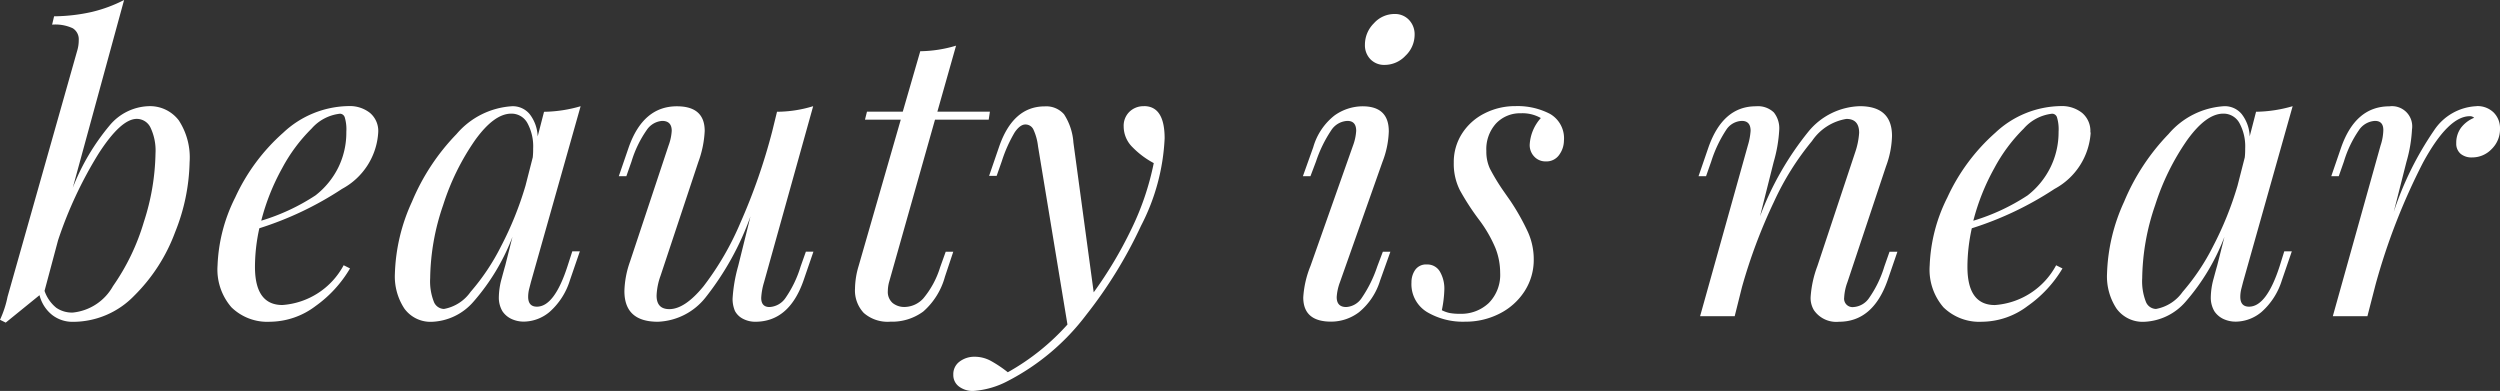 <svg xmlns="http://www.w3.org/2000/svg" width="69.146" height="10.813" viewBox="0 0 69.146 10.813">
  <rect x="0" y="0" width="69.146" height="10.813" fill="#333333" stroke="none"/>
  <path id="Path_810" data-name="Path 810" d="M-30.376-5.808a1,1,0,0,1,.841.391,1.874,1.874,0,0,1,.3,1.161,5.45,5.45,0,0,1-.4,1.931,4.824,4.824,0,0,1-1.133,1.76,2.354,2.354,0,0,1-1.694.721.914.914,0,0,1-.577-.192,1.012,1.012,0,0,1-.347-.545l-.935.759L-34.479.1a2.832,2.832,0,0,0,.209-.638l1.925-6.8a1,1,0,0,0,.044-.3.357.357,0,0,0-.165-.325,1.134,1.134,0,0,0-.572-.1l.055-.231a4.93,4.93,0,0,0,1.045-.121,3.953,3.953,0,0,0,.891-.33l-1.419,5.192a6.185,6.185,0,0,1,1.018-1.721A1.465,1.465,0,0,1-30.376-5.808ZM-32.466-.1A1.438,1.438,0,0,0-31.355-.83,6.109,6.109,0,0,0-30.5-2.607,6.443,6.443,0,0,0-30.178-4.5a1.479,1.479,0,0,0-.138-.715.421.421,0,0,0-.379-.242q-.44,0-1.062.968A11.346,11.346,0,0,0-32.873-2.1l-.374,1.4a1.024,1.024,0,0,0,.325.468A.765.765,0,0,0-32.466-.1Zm8.448-4.983a1.9,1.9,0,0,1-1,1.562,9.173,9.173,0,0,1-2.288,1.089,4.961,4.961,0,0,0-.121,1.067q0,1.056.759,1.056a2.089,2.089,0,0,0,1.694-1.1l.176.088A3.372,3.372,0,0,1-25.751-.28a2.114,2.114,0,0,1-1.26.434,1.419,1.419,0,0,1-1.067-.4A1.592,1.592,0,0,1-28.462-1.4a4.543,4.543,0,0,1,.49-1.886,5.382,5.382,0,0,1,1.326-1.788,2.693,2.693,0,0,1,1.815-.737.9.9,0,0,1,.583.187A.653.653,0,0,1-24.018-5.082ZM-25.074-5.6a1.222,1.222,0,0,0-.787.412,4.544,4.544,0,0,0-.814,1.095,6.094,6.094,0,0,0-.578,1.452,5.736,5.736,0,0,0,1.5-.7,2.229,2.229,0,0,0,.633-.776A2.193,2.193,0,0,0-24.9-5.1a1.149,1.149,0,0,0-.044-.4A.142.142,0,0,0-25.074-5.6Zm6.424,3.806h.209l-.275.8a1.923,1.923,0,0,1-.561.875,1.124,1.124,0,0,1-.7.269.8.8,0,0,1-.363-.077.613.613,0,0,1-.242-.209.734.734,0,0,1-.1-.385,2.008,2.008,0,0,1,.077-.517q.077-.286.1-.363l.2-.792A5.933,5.933,0,0,1-21.384-.4a1.6,1.6,0,0,1-1.139.555.893.893,0,0,1-.77-.363,1.611,1.611,0,0,1-.264-.968,5.106,5.106,0,0,1,.473-1.991,6.013,6.013,0,0,1,1.232-1.87,2.192,2.192,0,0,1,1.54-.77.606.606,0,0,1,.484.22,1.065,1.065,0,0,1,.22.616l.176-.682a3.771,3.771,0,0,0,1.012-.154L-19.794-.946l-.044.171a.94.94,0,0,0-.033.237q0,.275.242.275.484,0,.847-1.122ZM-22.2-.2a1.15,1.15,0,0,0,.737-.473,6.088,6.088,0,0,0,.842-1.26,9.273,9.273,0,0,0,.677-1.678l.2-.781a2.062,2.062,0,0,0,.011-.242,1.347,1.347,0,0,0-.16-.709.5.5,0,0,0-.445-.259q-.473,0-1,.732a6.674,6.674,0,0,0-.885,1.8,6.4,6.4,0,0,0-.358,2.018,1.552,1.552,0,0,0,.1.649A.31.31,0,0,0-22.2-.2Zm10.01-1.584h.209l-.275.8Q-12.655.154-13.59.154a.728.728,0,0,1-.33-.077.517.517,0,0,1-.231-.22.857.857,0,0,1-.066-.341,4.2,4.2,0,0,1,.154-.9l.341-1.375A7.916,7.916,0,0,1-14.965-.517a1.765,1.765,0,0,1-1.32.671q-.924,0-.924-.847a2.621,2.621,0,0,1,.154-.814l1.067-3.212a1.4,1.4,0,0,0,.088-.407q0-.275-.264-.275a.563.563,0,0,0-.424.247,3.054,3.054,0,0,0-.424.875l-.143.407h-.209l.275-.8q.4-1.133,1.331-1.133.77,0,.77.682a2.86,2.86,0,0,1-.176.858l-1.045,3.146a1.81,1.81,0,0,0-.11.55q0,.374.352.374.429,0,.946-.632A8,8,0,0,0-14-2.585a16.408,16.408,0,0,0,.88-2.53l.132-.539a3.457,3.457,0,0,0,1-.154L-13.348-.935a1.828,1.828,0,0,0-.077.429q0,.253.231.253a.572.572,0,0,0,.446-.259,3.1,3.1,0,0,0,.413-.863Zm2.3.847a1,1,0,0,0-.033.242.405.405,0,0,0,.132.33.515.515,0,0,0,.341.11A.715.715,0,0,0-8.943-.49a2.477,2.477,0,0,0,.467-.864l.154-.429h.209l-.231.693a1.969,1.969,0,0,1-.6.962,1.455,1.455,0,0,1-.908.28,1,1,0,0,1-.737-.242.907.907,0,0,1-.242-.671,2.263,2.263,0,0,1,.1-.627l1.166-4.048h-.99l.055-.22h.99l.484-1.672a3.6,3.6,0,0,0,.99-.154l-.517,1.826H-7.1l-.033.22H-8.618Zm7.051-4.873q.572,0,.572.891A5.812,5.812,0,0,1-2.92-2.5,12.451,12.451,0,0,1-4.438-.033,6.393,6.393,0,0,1-6.605,1.793a2.38,2.38,0,0,1-.957.275.627.627,0,0,1-.391-.121.392.392,0,0,1-.159-.33.429.429,0,0,1,.176-.363.677.677,0,0,1,.418-.132.928.928,0,0,1,.445.115,3.355,3.355,0,0,1,.468.314A6.4,6.4,0,0,0-4.955.231L-5.769-4.7A1.507,1.507,0,0,0-5.9-5.17a.242.242,0,0,0-.22-.132q-.143,0-.292.214a3.84,3.84,0,0,0-.358.8l-.143.407h-.209l.275-.8q.385-1.122,1.265-1.122a.652.652,0,0,1,.533.22A1.637,1.637,0,0,1-4.79-4.8L-4.229-.66A11.357,11.357,0,0,0-3.184-2.414a7.57,7.57,0,0,0,.616-1.82,2.371,2.371,0,0,1-.583-.435A.807.807,0,0,1-3.4-5.247a.54.54,0,0,1,.16-.407A.555.555,0,0,1-2.843-5.808ZM3.273-7.513A.828.828,0,0,1,3.52-8.1a.764.764,0,0,1,.566-.258.531.531,0,0,1,.407.165.574.574,0,0,1,.154.407.8.8,0,0,1-.253.583.789.789,0,0,1-.572.253.526.526,0,0,1-.4-.159A.555.555,0,0,1,3.273-7.513Zm-.33,2.794a1.4,1.4,0,0,0,.088-.407q0-.275-.242-.275a.563.563,0,0,0-.451.264,3.573,3.573,0,0,0-.418.858l-.154.407H1.557l.286-.8a1.714,1.714,0,0,1,.589-.88,1.349,1.349,0,0,1,.775-.253q.726,0,.726.693a2.532,2.532,0,0,1-.176.847L2.58-.935a1.4,1.4,0,0,0-.088.407q0,.275.264.275a.553.553,0,0,0,.429-.253,3.489,3.489,0,0,0,.429-.869l.154-.407h.209l-.286.8a1.816,1.816,0,0,1-.578.869,1.279,1.279,0,0,1-.776.264q-.77,0-.77-.671a2.757,2.757,0,0,1,.2-.869ZM5.4-.165a.892.892,0,0,0,.214.077A1.493,1.493,0,0,0,5.9-.066a1.108,1.108,0,0,0,.8-.3A1.107,1.107,0,0,0,7.013-1.2a1.862,1.862,0,0,0-.132-.687,3.653,3.653,0,0,0-.44-.765A6.864,6.864,0,0,1,5.9-3.482a1.622,1.622,0,0,1-.17-.765,1.457,1.457,0,0,1,.231-.808,1.571,1.571,0,0,1,.622-.555,1.858,1.858,0,0,1,.852-.2,1.945,1.945,0,0,1,.957.215.778.778,0,0,1,.385.742.679.679,0,0,1-.127.385.428.428,0,0,1-.379.187.417.417,0,0,1-.314-.132.458.458,0,0,1-.127-.33,1.2,1.2,0,0,1,.308-.737,1.018,1.018,0,0,0-.55-.132.912.912,0,0,0-.687.28,1.057,1.057,0,0,0-.27.764,1.11,1.11,0,0,0,.1.49,5.744,5.744,0,0,0,.363.6l.2.286a6.287,6.287,0,0,1,.489.869,1.841,1.841,0,0,1,.159.748,1.594,1.594,0,0,1-.258.891,1.761,1.761,0,0,1-.693.616,2.052,2.052,0,0,1-.941.22A1.948,1.948,0,0,1,4.989-.115a.9.9,0,0,1-.429-.82.594.594,0,0,1,.1-.341.365.365,0,0,1,.325-.154.4.4,0,0,1,.363.2.934.934,0,0,1,.121.5A3.238,3.238,0,0,1,5.4-.165Zm12.6-1.617-.275.8Q17.32.154,16.385.154a.75.75,0,0,1-.693-.319A.648.648,0,0,1,15.6-.528a2.977,2.977,0,0,1,.187-.858l1.045-3.146a2.084,2.084,0,0,0,.11-.539q0-.385-.352-.385a1.425,1.425,0,0,0-.951.61,7.606,7.606,0,0,0-1.051,1.678A14.847,14.847,0,0,0,13.7-.8l-.2.8h-.957l1.32-4.719a1.827,1.827,0,0,0,.077-.407q0-.275-.242-.275a.537.537,0,0,0-.429.242,3.527,3.527,0,0,0-.418.88l-.143.407H12.5l.275-.8q.4-1.133,1.309-1.133a.635.635,0,0,1,.5.171.705.705,0,0,1,.148.478,3.929,3.929,0,0,1-.154.891L14.2-2.761a8.422,8.422,0,0,1,1.347-2.354,1.906,1.906,0,0,1,1.413-.693q.891,0,.891.825a2.583,2.583,0,0,1-.165.836L16.616-.935a1.415,1.415,0,0,0-.088.418.233.233,0,0,0,.264.264A.563.563,0,0,0,17.215-.5a3.054,3.054,0,0,0,.424-.875l.143-.407Zm5.346-3.3a1.9,1.9,0,0,1-1,1.562,9.173,9.173,0,0,1-2.288,1.089,4.961,4.961,0,0,0-.121,1.067q0,1.056.759,1.056a2.089,2.089,0,0,0,1.694-1.1l.176.088A3.372,3.372,0,0,1,21.6-.28a2.114,2.114,0,0,1-1.26.434,1.419,1.419,0,0,1-1.067-.4A1.592,1.592,0,0,1,18.893-1.4a4.543,4.543,0,0,1,.49-1.886,5.382,5.382,0,0,1,1.326-1.788,2.693,2.693,0,0,1,1.815-.737.9.9,0,0,1,.583.187A.653.653,0,0,1,23.337-5.082ZM22.281-5.6a1.222,1.222,0,0,0-.787.412,4.544,4.544,0,0,0-.814,1.095A6.094,6.094,0,0,0,20.1-2.64a5.736,5.736,0,0,0,1.5-.7,2.229,2.229,0,0,0,.633-.776,2.193,2.193,0,0,0,.225-.984,1.149,1.149,0,0,0-.044-.4A.142.142,0,0,0,22.281-5.6ZM28.7-1.793h.209l-.275.8a1.923,1.923,0,0,1-.561.875,1.124,1.124,0,0,1-.7.269.8.8,0,0,1-.363-.077.613.613,0,0,1-.242-.209.734.734,0,0,1-.1-.385,2.008,2.008,0,0,1,.077-.517q.077-.286.1-.363l.2-.792A5.933,5.933,0,0,1,25.971-.4a1.6,1.6,0,0,1-1.139.555.893.893,0,0,1-.77-.363,1.611,1.611,0,0,1-.264-.968,5.106,5.106,0,0,1,.473-1.991A6.013,6.013,0,0,1,25.5-5.038a2.192,2.192,0,0,1,1.54-.77.606.606,0,0,1,.484.22,1.065,1.065,0,0,1,.22.616l.176-.682a3.771,3.771,0,0,0,1.012-.154L27.561-.946l-.044.171a.94.94,0,0,0-.033.237q0,.275.242.275.484,0,.847-1.122ZM25.152-.2a1.15,1.15,0,0,0,.737-.473,6.088,6.088,0,0,0,.842-1.26,9.273,9.273,0,0,0,.677-1.678l.2-.781a2.062,2.062,0,0,0,.011-.242,1.347,1.347,0,0,0-.16-.709.5.5,0,0,0-.445-.259q-.473,0-1,.732a6.674,6.674,0,0,0-.885,1.8,6.4,6.4,0,0,0-.358,2.018,1.552,1.552,0,0,0,.1.649A.31.31,0,0,0,25.152-.2Zm8.866-5.61a.639.639,0,0,1,.473.176.611.611,0,0,1,.176.451.764.764,0,0,1-.231.561.739.739,0,0,1-.539.231.471.471,0,0,1-.319-.1.365.365,0,0,1-.121-.292.7.7,0,0,1,.132-.429.87.87,0,0,1,.363-.275.164.164,0,0,0-.121-.044q-.594,0-1.292,1.281A17.485,17.485,0,0,0,31.224-.869L31,0h-.957l1.32-4.719a1.437,1.437,0,0,0,.077-.429q0-.253-.231-.253a.572.572,0,0,0-.446.259,3.1,3.1,0,0,0-.413.864l-.143.407H30l.275-.8q.4-1.133,1.331-1.133a.559.559,0,0,1,.627.638,3.938,3.938,0,0,1-.154.9l-.352,1.386a8.922,8.922,0,0,1,1.117-2.26A1.488,1.488,0,0,1,34.018-5.808Z" transform="translate(34.479 8.745)" fill="#fff"/>
</svg>
